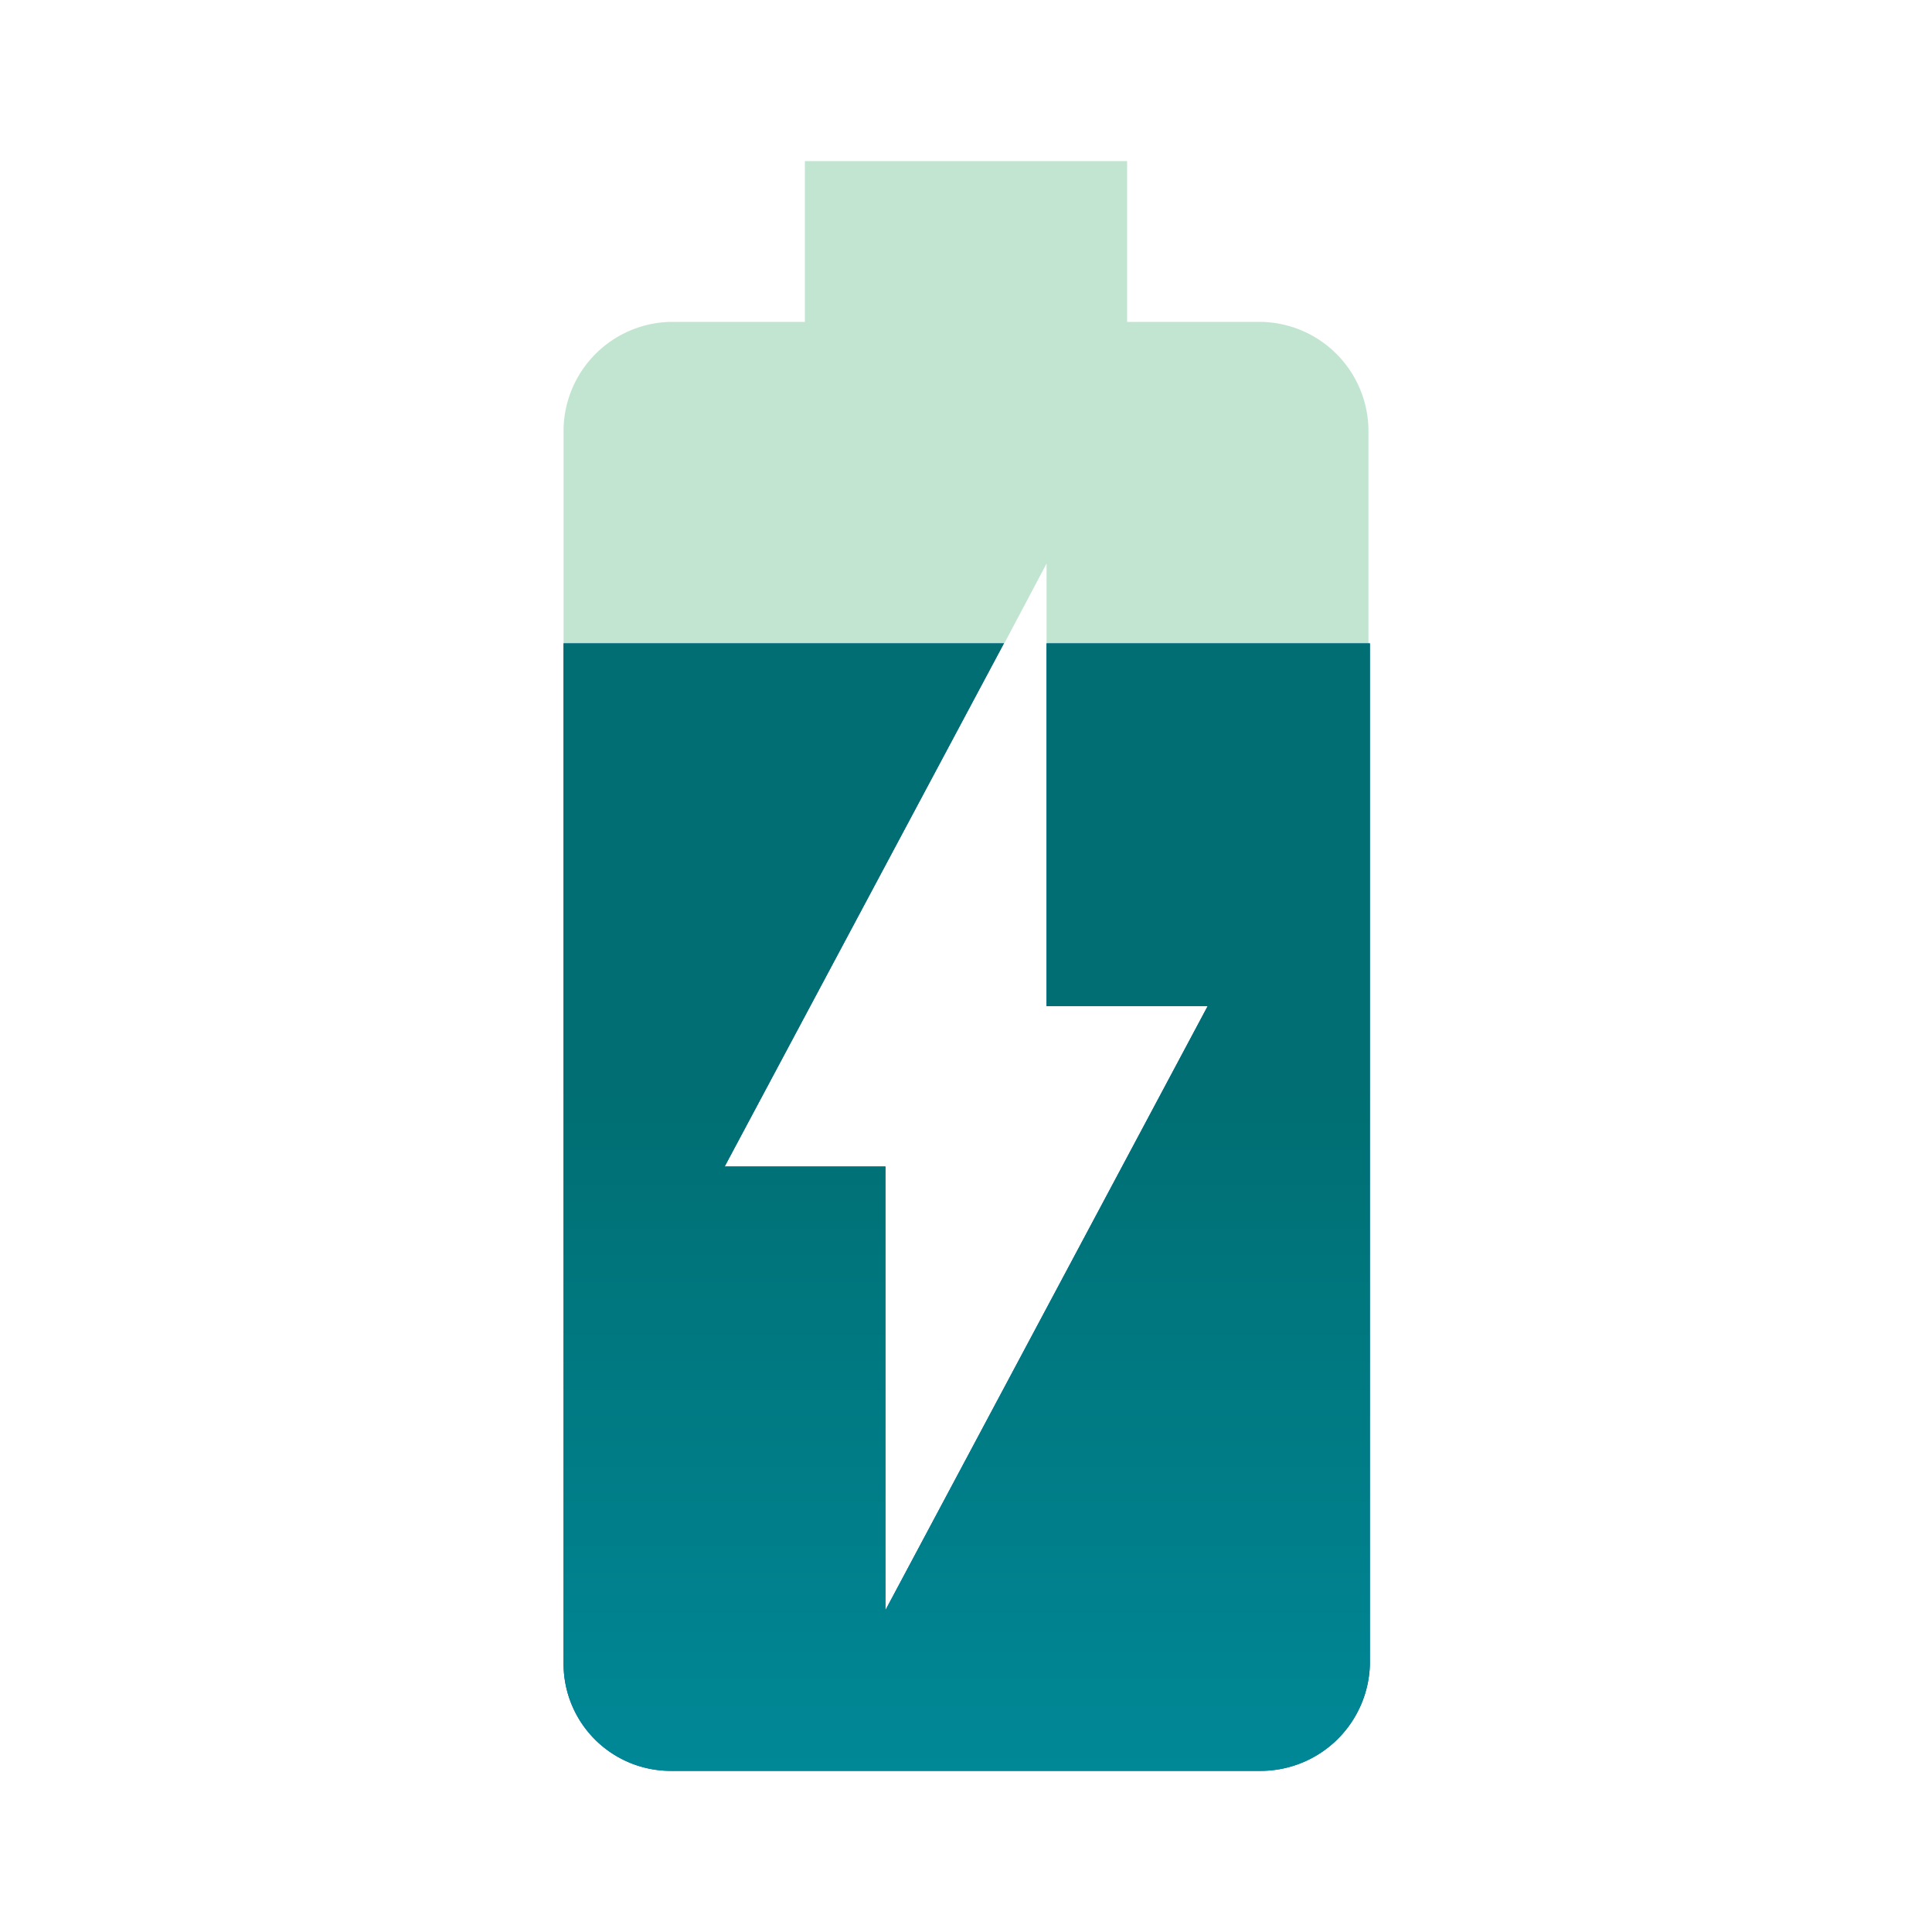 <svg xmlns="http://www.w3.org/2000/svg" xmlns:xlink="http://www.w3.org/1999/xlink" id="e18abf06-e928-456a-879b-c08f330f96dd" data-name="Calque 1" viewBox="0 0 53 53"><defs><style>.a93d2bf9-0b20-4dfd-a4df-b122d1743a0d{fill:#c2e5d1;}.a8e6e1cc-8cdd-4866-9547-98b0f038b275{fill:#005dab;}.f2978277-a384-4e64-89bc-e5d6fa6bcf47{fill:url(#beb20a5b-61f7-4ae2-80aa-8a78803bb0f4);}</style><linearGradient id="beb20a5b-61f7-4ae2-80aa-8a78803bb0f4" x1="26.5" y1="36.33" x2="26.5" y2="5.42" gradientTransform="matrix(1, 0, 0, -1, 0, 54)" gradientUnits="userSpaceOnUse"><stop offset="0.39" stop-color="#006e72"></stop><stop offset="1" stop-color="#008897"></stop></linearGradient></defs><path class="a93d2bf9-0b20-4dfd-a4df-b122d1743a0d" d="M34.6,8.83H30.92V4.42H22.08V8.83H18.4a3,3,0,0,0-2.94,2.94v5.9H27.54l1.17-2.21v2.21h8.83v-5.9A3,3,0,0,0,34.6,8.83Z"></path><path class="a8e6e1cc-8cdd-4866-9547-98b0f038b275" d="M28.71,27.6h4.42L24.29,44.17V32H19.88l7.66-14.35H15.46v28a2.94,2.94,0,0,0,2.94,2.93H34.58a3,3,0,0,0,3-2.93v-28H28.71Z"></path><path class="f2978277-a384-4e64-89bc-e5d6fa6bcf47" d="M28.71,27.6h4.42L24.29,44.17V32H19.88l7.66-14.35H15.46v28a2.94,2.94,0,0,0,2.94,2.93H34.58a3,3,0,0,0,3-2.93v-28H28.71Z"></path></svg>
